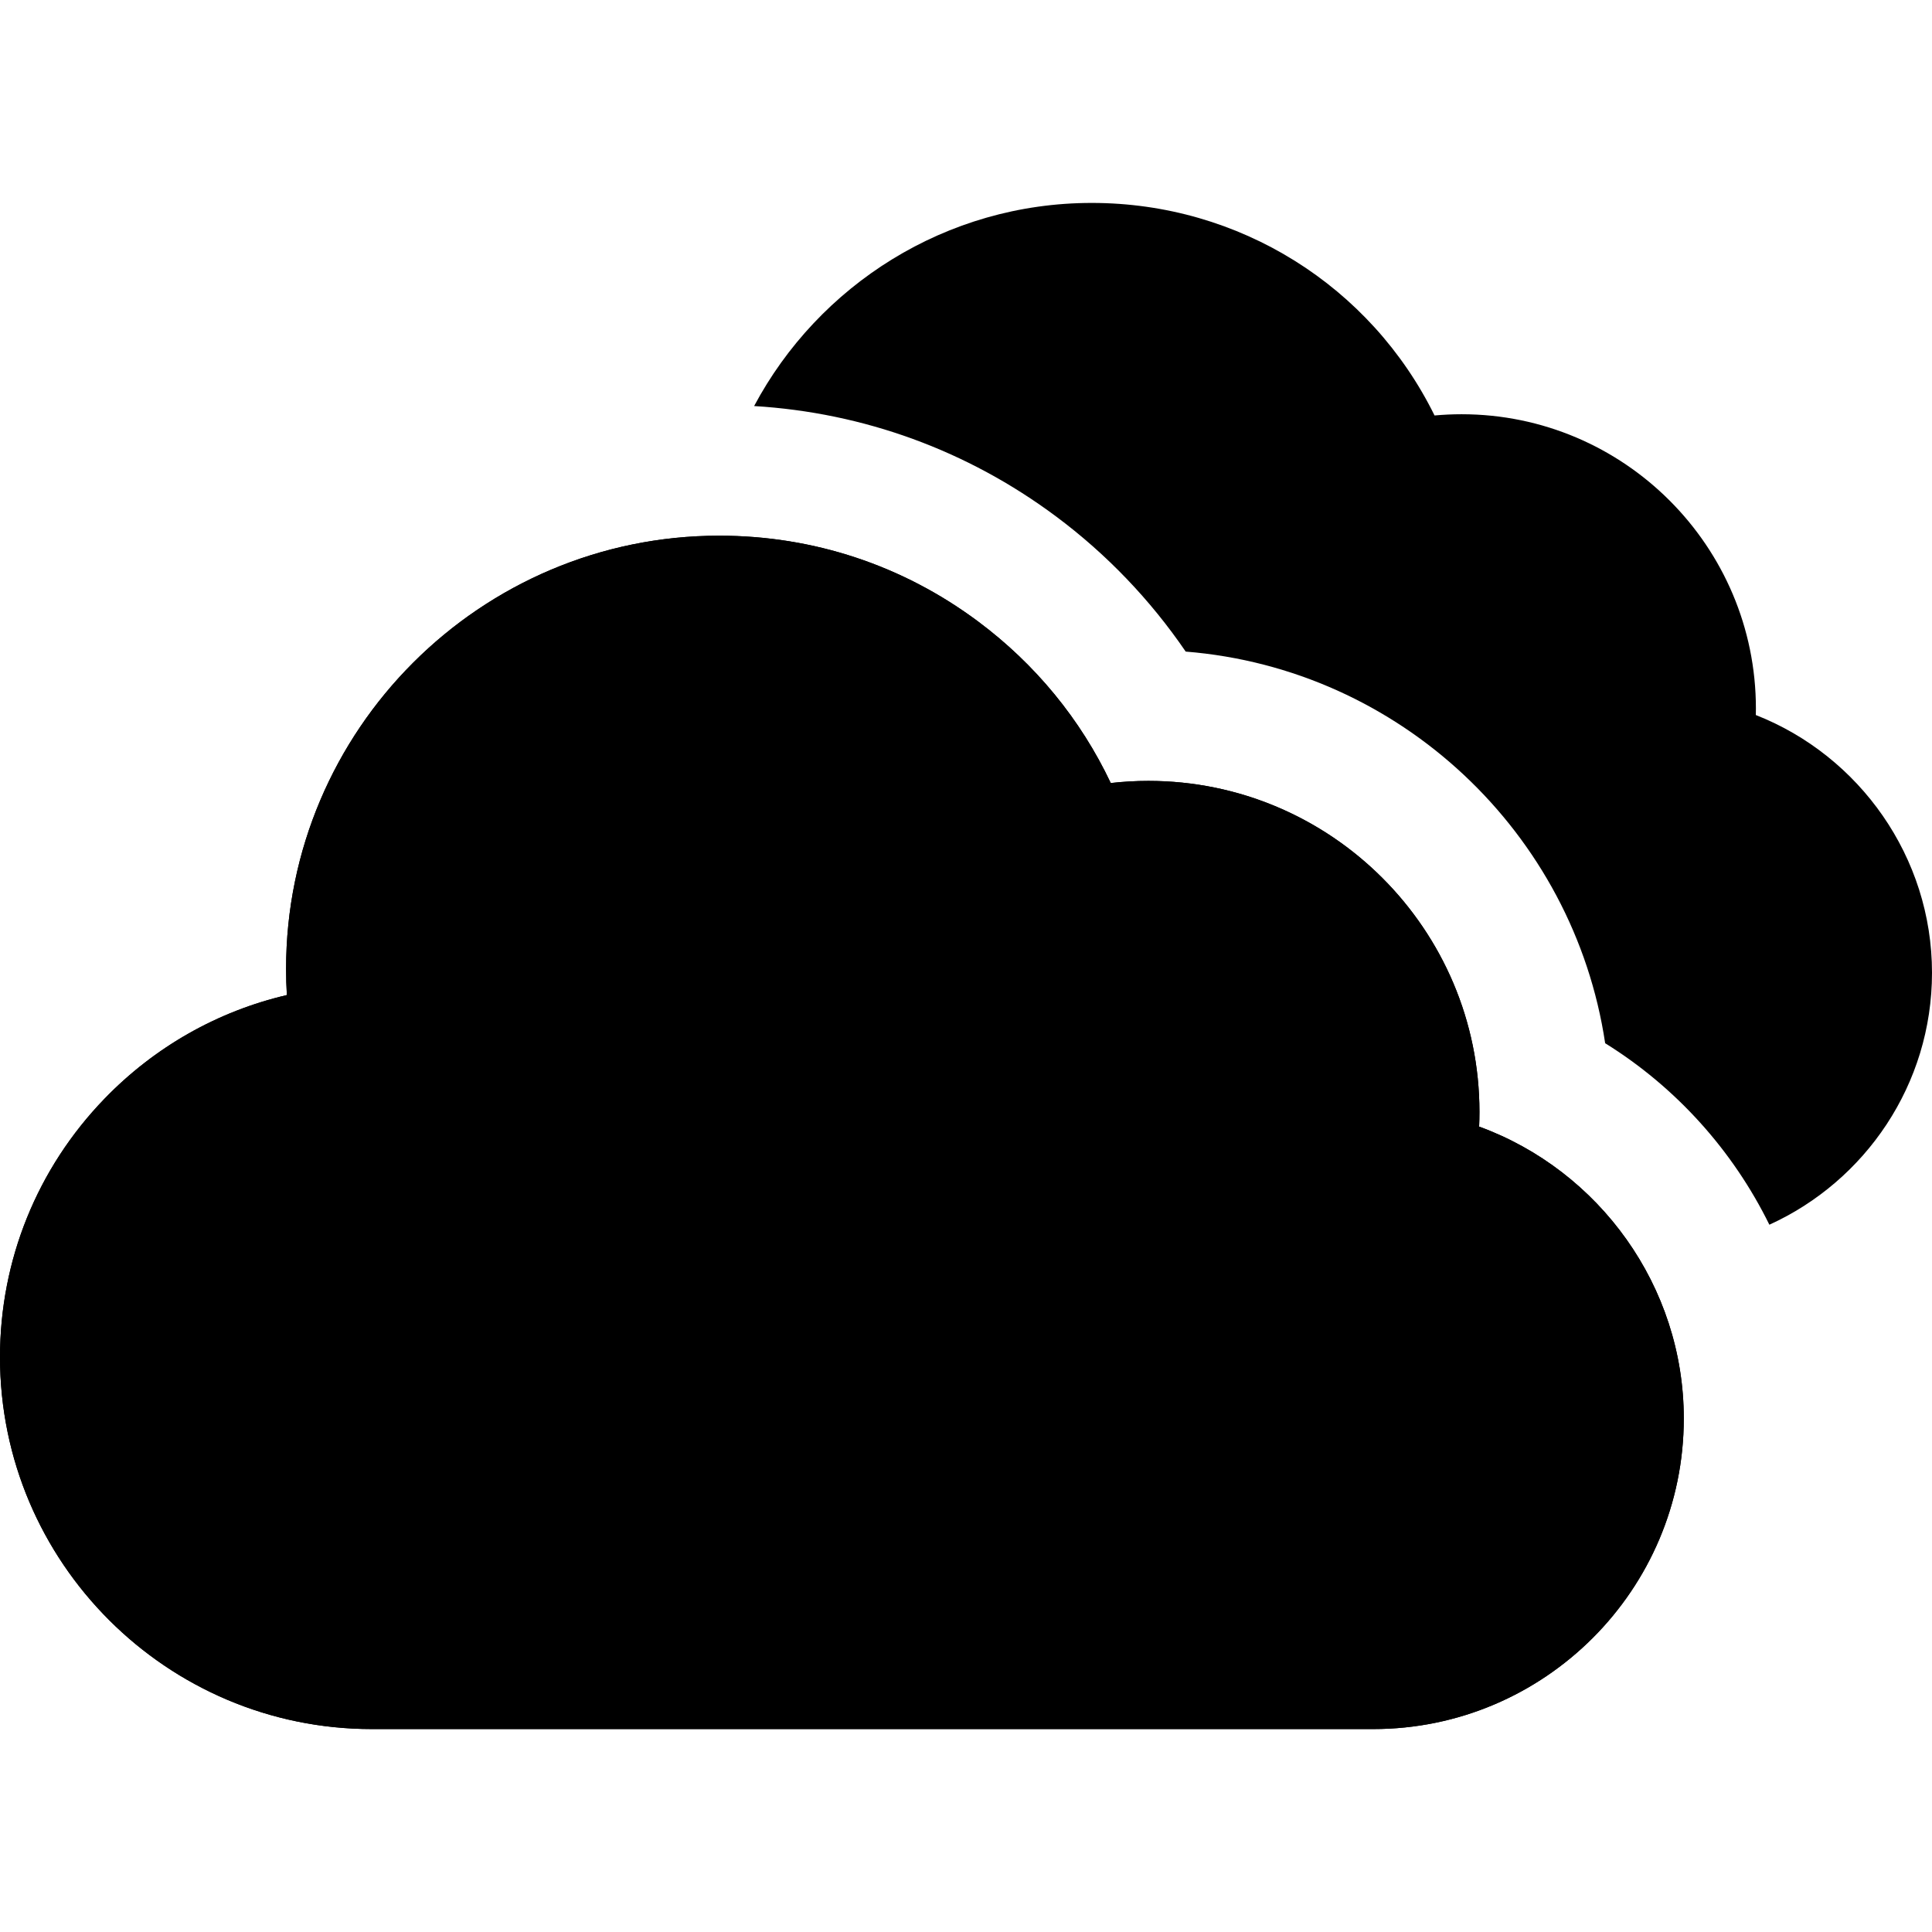 <?xml version="1.0" encoding="iso-8859-1"?>
<!-- Uploaded to: SVG Repo, www.svgrepo.com, Generator: SVG Repo Mixer Tools -->
<svg fill="#000000" height="800px" width="800px" version="1.1" id="Layer_1" xmlns="http://www.w3.org/2000/svg" xmlns:xlink="http://www.w3.org/1999/xlink" 
	 viewBox="0 0 512 512" xml:space="preserve">
<g>
	<g>
		<path d="M465.314,189.491c0.013-0.571,0.02-1.143,0.02-1.714c0-43.01-34.99-78-78-78c-2.398,0-4.787,0.11-7.163,0.327
			c-16.865-34.231-51.676-56.326-90.837-56.326c-38.719,0-72.43,21.832-89.485,53.828c29.025,1.754,56.514,11.751,79.986,29.232
			c13.4,9.978,25.043,22.146,34.386,35.838c56.826,4.559,102.821,48.098,111.164,103.789c18.848,11.702,33.874,28.489,43.516,48.097
			C494.291,313.021,512,287.437,512,257.778C512,227.193,492.826,200.292,465.314,189.491z"/>
	</g>
</g>
<g>
	<g>
		<path d="M391.984,298.562c0.058-1.294,0.087-2.588,0.087-3.884c0-48.375-39.356-87.731-87.731-87.731
			c-3.344,0-6.674,0.19-9.977,0.564c-7.993-16.879-19.98-31.512-35.233-42.87c-19.921-14.835-43.611-22.677-68.509-22.677
			c-63.305,0-114.807,51.502-114.807,114.807c0,2.313,0.069,4.626,0.208,6.933c-18.283,4.264-35.006,13.696-48.329,27.471
			C9.835,309.643,0,333.965,0,359.661c0,54.347,44.215,98.561,98.561,98.561h265.344c45.389,0,82.316-36.927,82.316-82.316
			C446.222,340.9,423.843,310.195,391.984,298.562z"/>
	</g>
</g>
<g>
	<g>
		<path d="M391.984,298.562c0.058-1.294,0.087-2.588,0.087-3.884c0-48.375-39.356-87.731-87.731-87.731
			c-3.344,0-6.674,0.19-9.977,0.564c-7.993-16.879-19.98-31.512-35.233-42.87c-19.921-14.835-43.611-22.677-68.509-22.677
			c-63.305,0-114.807,51.502-114.807,114.807c0,2.313,0.069,4.626,0.208,6.933c-18.283,4.264-35.006,13.696-48.329,27.471
			C9.835,309.643,0,333.965,0,359.661c0,54.347,44.215,98.561,98.561,98.561h265.344c45.389,0,82.316-36.927,82.316-82.316
			C446.222,340.9,423.843,310.195,391.984,298.562z"/>
	</g>
</g>
</svg>